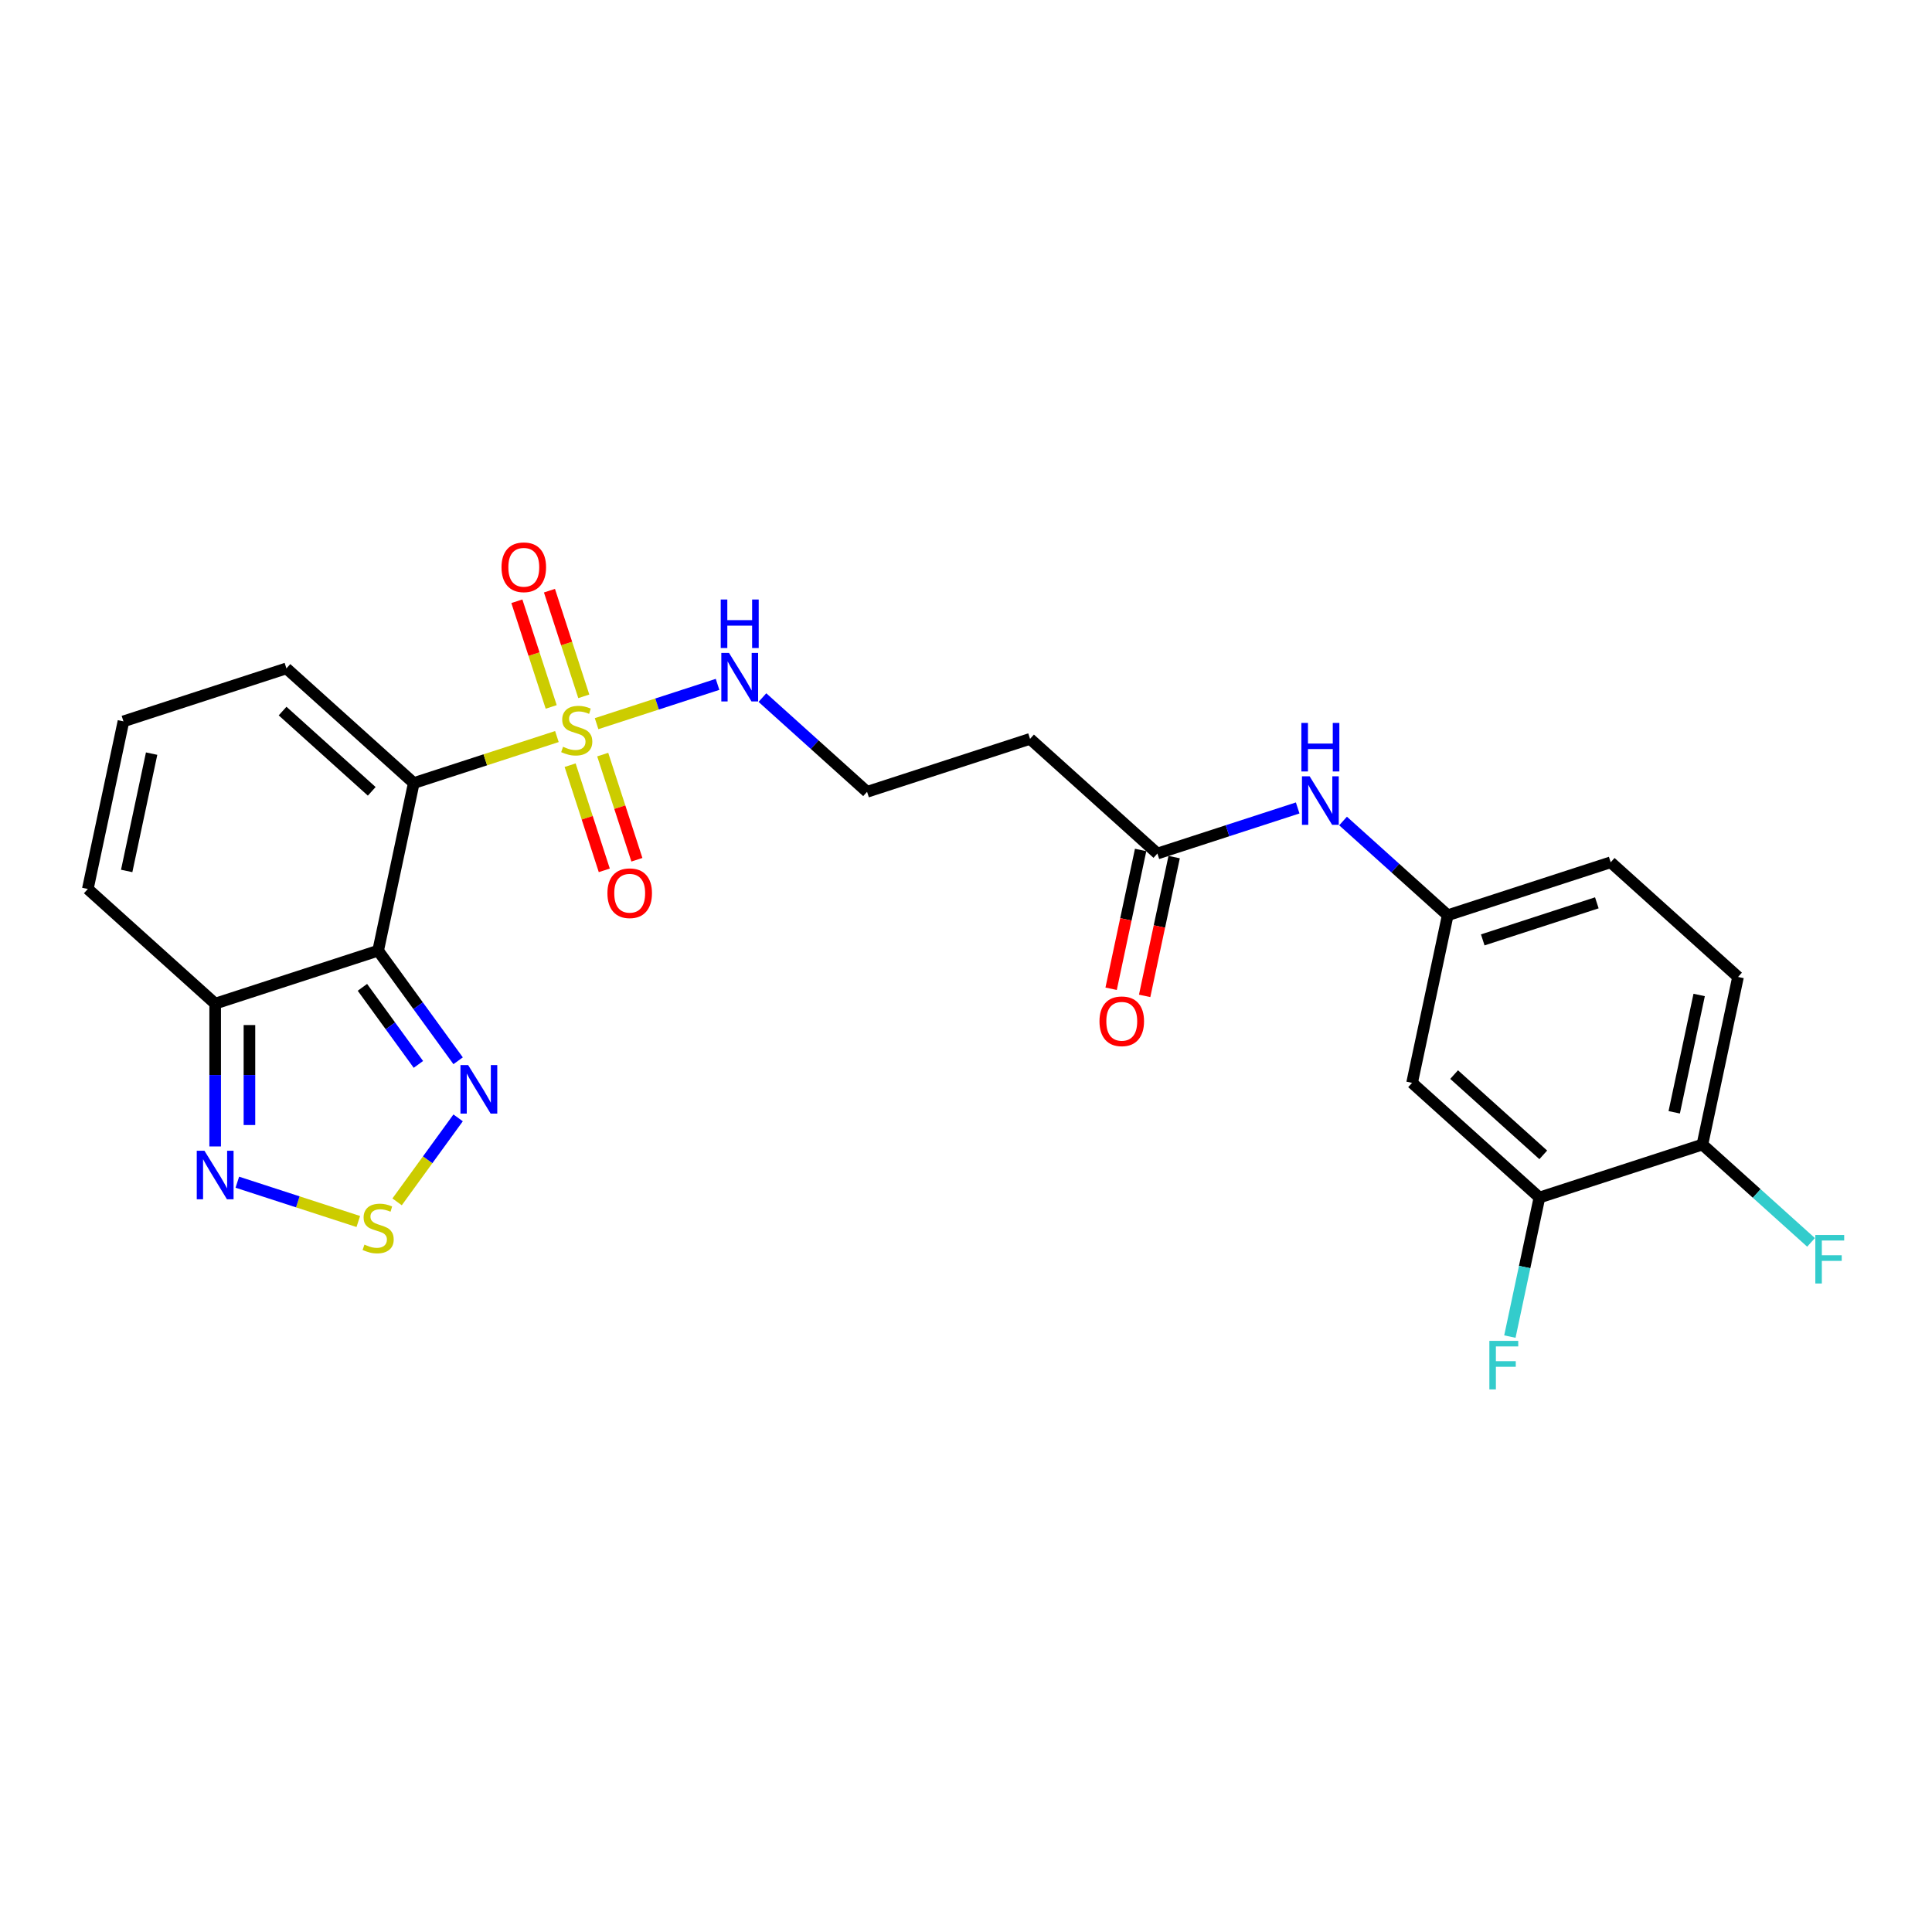 <?xml version='1.0' encoding='iso-8859-1'?>
<svg version='1.1' baseProfile='full'
              xmlns='http://www.w3.org/2000/svg'
                      xmlns:rdkit='http://www.rdkit.org/xml'
                      xmlns:xlink='http://www.w3.org/1999/xlink'
                  xml:space='preserve'
width='1000px' height='1000px' viewBox='0 0 1000 1000'>
<!-- END OF HEADER -->
<rect style='opacity:1.0;fill:#FFFFFF;stroke:none' width='1000' height='1000' x='0' y='0'> </rect>
<path class='bond-0' d='M 214.166,405.313 L 251.208,393.277' style='fill:none;fill-rule:evenodd;stroke:#000000;stroke-width:6px;stroke-linecap:butt;stroke-linejoin:miter;stroke-opacity:1' />
<path class='bond-0' d='M 251.208,393.277 L 288.251,381.241' style='fill:none;fill-rule:evenodd;stroke:#CCCC00;stroke-width:6px;stroke-linecap:butt;stroke-linejoin:miter;stroke-opacity:1' />
<path class='bond-1' d='M 214.166,405.313 L 195.725,492.071' style='fill:none;fill-rule:evenodd;stroke:#000000;stroke-width:6px;stroke-linecap:butt;stroke-linejoin:miter;stroke-opacity:1' />
<path class='bond-6' d='M 214.166,405.313 L 148.251,345.963' style='fill:none;fill-rule:evenodd;stroke:#000000;stroke-width:6px;stroke-linecap:butt;stroke-linejoin:miter;stroke-opacity:1' />
<path class='bond-6' d='M 192.409,409.593 L 146.269,368.048' style='fill:none;fill-rule:evenodd;stroke:#000000;stroke-width:6px;stroke-linecap:butt;stroke-linejoin:miter;stroke-opacity:1' />
<path class='bond-9' d='M 302.168,360.421 L 293.282,333.075' style='fill:none;fill-rule:evenodd;stroke:#CCCC00;stroke-width:6px;stroke-linecap:butt;stroke-linejoin:miter;stroke-opacity:1' />
<path class='bond-9' d='M 293.282,333.075 L 284.397,305.729' style='fill:none;fill-rule:evenodd;stroke:#FF0000;stroke-width:6px;stroke-linecap:butt;stroke-linejoin:miter;stroke-opacity:1' />
<path class='bond-9' d='M 285.297,365.903 L 276.411,338.557' style='fill:none;fill-rule:evenodd;stroke:#CCCC00;stroke-width:6px;stroke-linecap:butt;stroke-linejoin:miter;stroke-opacity:1' />
<path class='bond-9' d='M 276.411,338.557 L 267.526,311.21' style='fill:none;fill-rule:evenodd;stroke:#FF0000;stroke-width:6px;stroke-linecap:butt;stroke-linejoin:miter;stroke-opacity:1' />
<path class='bond-10' d='M 295.095,396.06 L 303.937,423.274' style='fill:none;fill-rule:evenodd;stroke:#CCCC00;stroke-width:6px;stroke-linecap:butt;stroke-linejoin:miter;stroke-opacity:1' />
<path class='bond-10' d='M 303.937,423.274 L 312.779,450.487' style='fill:none;fill-rule:evenodd;stroke:#FF0000;stroke-width:6px;stroke-linecap:butt;stroke-linejoin:miter;stroke-opacity:1' />
<path class='bond-10' d='M 311.966,390.578 L 320.808,417.792' style='fill:none;fill-rule:evenodd;stroke:#CCCC00;stroke-width:6px;stroke-linecap:butt;stroke-linejoin:miter;stroke-opacity:1' />
<path class='bond-10' d='M 320.808,417.792 L 329.651,445.005' style='fill:none;fill-rule:evenodd;stroke:#FF0000;stroke-width:6px;stroke-linecap:butt;stroke-linejoin:miter;stroke-opacity:1' />
<path class='bond-12' d='M 308.793,374.567 L 340.099,364.395' style='fill:none;fill-rule:evenodd;stroke:#CCCC00;stroke-width:6px;stroke-linecap:butt;stroke-linejoin:miter;stroke-opacity:1' />
<path class='bond-12' d='M 340.099,364.395 L 371.404,354.223' style='fill:none;fill-rule:evenodd;stroke:#0000FF;stroke-width:6px;stroke-linecap:butt;stroke-linejoin:miter;stroke-opacity:1' />
<path class='bond-2' d='M 195.725,492.071 L 216.424,520.562' style='fill:none;fill-rule:evenodd;stroke:#000000;stroke-width:6px;stroke-linecap:butt;stroke-linejoin:miter;stroke-opacity:1' />
<path class='bond-2' d='M 216.424,520.562 L 237.124,549.052' style='fill:none;fill-rule:evenodd;stroke:#0000FF;stroke-width:6px;stroke-linecap:butt;stroke-linejoin:miter;stroke-opacity:1' />
<path class='bond-2' d='M 187.583,511.045 L 202.073,530.988' style='fill:none;fill-rule:evenodd;stroke:#000000;stroke-width:6px;stroke-linecap:butt;stroke-linejoin:miter;stroke-opacity:1' />
<path class='bond-2' d='M 202.073,530.988 L 216.562,550.932' style='fill:none;fill-rule:evenodd;stroke:#0000FF;stroke-width:6px;stroke-linecap:butt;stroke-linejoin:miter;stroke-opacity:1' />
<path class='bond-4' d='M 195.725,492.071 L 111.369,519.48' style='fill:none;fill-rule:evenodd;stroke:#000000;stroke-width:6px;stroke-linecap:butt;stroke-linejoin:miter;stroke-opacity:1' />
<path class='bond-3' d='M 237.124,578.606 L 221.332,600.342' style='fill:none;fill-rule:evenodd;stroke:#0000FF;stroke-width:6px;stroke-linecap:butt;stroke-linejoin:miter;stroke-opacity:1' />
<path class='bond-3' d='M 221.332,600.342 L 205.539,622.078' style='fill:none;fill-rule:evenodd;stroke:#CCCC00;stroke-width:6px;stroke-linecap:butt;stroke-linejoin:miter;stroke-opacity:1' />
<path class='bond-26' d='M 185.454,632.249 L 154.148,622.077' style='fill:none;fill-rule:evenodd;stroke:#CCCC00;stroke-width:6px;stroke-linecap:butt;stroke-linejoin:miter;stroke-opacity:1' />
<path class='bond-26' d='M 154.148,622.077 L 122.843,611.905' style='fill:none;fill-rule:evenodd;stroke:#0000FF;stroke-width:6px;stroke-linecap:butt;stroke-linejoin:miter;stroke-opacity:1' />
<path class='bond-5' d='M 111.369,519.48 L 111.369,556.44' style='fill:none;fill-rule:evenodd;stroke:#000000;stroke-width:6px;stroke-linecap:butt;stroke-linejoin:miter;stroke-opacity:1' />
<path class='bond-5' d='M 111.369,556.44 L 111.369,593.4' style='fill:none;fill-rule:evenodd;stroke:#0000FF;stroke-width:6px;stroke-linecap:butt;stroke-linejoin:miter;stroke-opacity:1' />
<path class='bond-5' d='M 129.109,530.568 L 129.109,556.44' style='fill:none;fill-rule:evenodd;stroke:#000000;stroke-width:6px;stroke-linecap:butt;stroke-linejoin:miter;stroke-opacity:1' />
<path class='bond-5' d='M 129.109,556.44 L 129.109,582.312' style='fill:none;fill-rule:evenodd;stroke:#0000FF;stroke-width:6px;stroke-linecap:butt;stroke-linejoin:miter;stroke-opacity:1' />
<path class='bond-25' d='M 111.369,519.48 L 45.455,460.13' style='fill:none;fill-rule:evenodd;stroke:#000000;stroke-width:6px;stroke-linecap:butt;stroke-linejoin:miter;stroke-opacity:1' />
<path class='bond-14' d='M 148.251,345.963 L 63.896,373.372' style='fill:none;fill-rule:evenodd;stroke:#000000;stroke-width:6px;stroke-linecap:butt;stroke-linejoin:miter;stroke-opacity:1' />
<path class='bond-7' d='M 599.063,441.786 L 533.148,382.436' style='fill:none;fill-rule:evenodd;stroke:#000000;stroke-width:6px;stroke-linecap:butt;stroke-linejoin:miter;stroke-opacity:1' />
<path class='bond-13' d='M 599.063,441.786 L 635.369,429.989' style='fill:none;fill-rule:evenodd;stroke:#000000;stroke-width:6px;stroke-linecap:butt;stroke-linejoin:miter;stroke-opacity:1' />
<path class='bond-13' d='M 635.369,429.989 L 671.675,418.193' style='fill:none;fill-rule:evenodd;stroke:#0000FF;stroke-width:6px;stroke-linecap:butt;stroke-linejoin:miter;stroke-opacity:1' />
<path class='bond-19' d='M 590.387,439.942 L 582.752,475.862' style='fill:none;fill-rule:evenodd;stroke:#000000;stroke-width:6px;stroke-linecap:butt;stroke-linejoin:miter;stroke-opacity:1' />
<path class='bond-19' d='M 582.752,475.862 L 575.117,511.781' style='fill:none;fill-rule:evenodd;stroke:#FF0000;stroke-width:6px;stroke-linecap:butt;stroke-linejoin:miter;stroke-opacity:1' />
<path class='bond-19' d='M 607.739,443.63 L 600.104,479.55' style='fill:none;fill-rule:evenodd;stroke:#000000;stroke-width:6px;stroke-linecap:butt;stroke-linejoin:miter;stroke-opacity:1' />
<path class='bond-19' d='M 600.104,479.55 L 592.469,515.47' style='fill:none;fill-rule:evenodd;stroke:#FF0000;stroke-width:6px;stroke-linecap:butt;stroke-linejoin:miter;stroke-opacity:1' />
<path class='bond-8' d='M 796.807,619.835 L 730.892,560.485' style='fill:none;fill-rule:evenodd;stroke:#000000;stroke-width:6px;stroke-linecap:butt;stroke-linejoin:miter;stroke-opacity:1' />
<path class='bond-8' d='M 798.79,597.75 L 752.649,556.205' style='fill:none;fill-rule:evenodd;stroke:#000000;stroke-width:6px;stroke-linecap:butt;stroke-linejoin:miter;stroke-opacity:1' />
<path class='bond-21' d='M 796.807,619.835 L 789.157,655.826' style='fill:none;fill-rule:evenodd;stroke:#000000;stroke-width:6px;stroke-linecap:butt;stroke-linejoin:miter;stroke-opacity:1' />
<path class='bond-21' d='M 789.157,655.826 L 781.507,691.817' style='fill:none;fill-rule:evenodd;stroke:#33CCCC;stroke-width:6px;stroke-linecap:butt;stroke-linejoin:miter;stroke-opacity:1' />
<path class='bond-27' d='M 796.807,619.835 L 881.163,592.426' style='fill:none;fill-rule:evenodd;stroke:#000000;stroke-width:6px;stroke-linecap:butt;stroke-linejoin:miter;stroke-opacity:1' />
<path class='bond-11' d='M 730.892,560.485 L 749.333,473.727' style='fill:none;fill-rule:evenodd;stroke:#000000;stroke-width:6px;stroke-linecap:butt;stroke-linejoin:miter;stroke-opacity:1' />
<path class='bond-22' d='M 394.621,361.069 L 421.707,385.457' style='fill:none;fill-rule:evenodd;stroke:#0000FF;stroke-width:6px;stroke-linecap:butt;stroke-linejoin:miter;stroke-opacity:1' />
<path class='bond-22' d='M 421.707,385.457 L 448.792,409.845' style='fill:none;fill-rule:evenodd;stroke:#000000;stroke-width:6px;stroke-linecap:butt;stroke-linejoin:miter;stroke-opacity:1' />
<path class='bond-16' d='M 695.162,424.951 L 722.248,449.339' style='fill:none;fill-rule:evenodd;stroke:#0000FF;stroke-width:6px;stroke-linecap:butt;stroke-linejoin:miter;stroke-opacity:1' />
<path class='bond-16' d='M 722.248,449.339 L 749.333,473.727' style='fill:none;fill-rule:evenodd;stroke:#000000;stroke-width:6px;stroke-linecap:butt;stroke-linejoin:miter;stroke-opacity:1' />
<path class='bond-15' d='M 63.896,373.372 L 45.455,460.13' style='fill:none;fill-rule:evenodd;stroke:#000000;stroke-width:6px;stroke-linecap:butt;stroke-linejoin:miter;stroke-opacity:1' />
<path class='bond-15' d='M 78.481,390.074 L 65.572,450.805' style='fill:none;fill-rule:evenodd;stroke:#000000;stroke-width:6px;stroke-linecap:butt;stroke-linejoin:miter;stroke-opacity:1' />
<path class='bond-23' d='M 749.333,473.727 L 833.689,446.318' style='fill:none;fill-rule:evenodd;stroke:#000000;stroke-width:6px;stroke-linecap:butt;stroke-linejoin:miter;stroke-opacity:1' />
<path class='bond-23' d='M 767.468,486.487 L 826.517,467.3' style='fill:none;fill-rule:evenodd;stroke:#000000;stroke-width:6px;stroke-linecap:butt;stroke-linejoin:miter;stroke-opacity:1' />
<path class='bond-17' d='M 881.163,592.426 L 899.604,505.668' style='fill:none;fill-rule:evenodd;stroke:#000000;stroke-width:6px;stroke-linecap:butt;stroke-linejoin:miter;stroke-opacity:1' />
<path class='bond-17' d='M 866.577,575.724 L 879.486,514.993' style='fill:none;fill-rule:evenodd;stroke:#000000;stroke-width:6px;stroke-linecap:butt;stroke-linejoin:miter;stroke-opacity:1' />
<path class='bond-24' d='M 881.163,592.426 L 909.277,617.741' style='fill:none;fill-rule:evenodd;stroke:#000000;stroke-width:6px;stroke-linecap:butt;stroke-linejoin:miter;stroke-opacity:1' />
<path class='bond-24' d='M 909.277,617.741 L 937.391,643.055' style='fill:none;fill-rule:evenodd;stroke:#33CCCC;stroke-width:6px;stroke-linecap:butt;stroke-linejoin:miter;stroke-opacity:1' />
<path class='bond-18' d='M 533.148,382.436 L 448.792,409.845' style='fill:none;fill-rule:evenodd;stroke:#000000;stroke-width:6px;stroke-linecap:butt;stroke-linejoin:miter;stroke-opacity:1' />
<path class='bond-20' d='M 899.604,505.668 L 833.689,446.318' style='fill:none;fill-rule:evenodd;stroke:#000000;stroke-width:6px;stroke-linecap:butt;stroke-linejoin:miter;stroke-opacity:1' />
<path  class='atom-1' d='M 291.426 386.525
Q 291.71 386.632, 292.881 387.128
Q 294.052 387.625, 295.329 387.944
Q 296.642 388.228, 297.919 388.228
Q 300.296 388.228, 301.68 387.093
Q 303.063 385.922, 303.063 383.9
Q 303.063 382.516, 302.354 381.665
Q 301.68 380.813, 300.615 380.352
Q 299.551 379.891, 297.777 379.358
Q 295.542 378.684, 294.193 378.046
Q 292.881 377.407, 291.923 376.059
Q 291 374.711, 291 372.44
Q 291 369.282, 293.129 367.331
Q 295.293 365.38, 299.551 365.38
Q 302.46 365.38, 305.76 366.763
L 304.944 369.495
Q 301.928 368.254, 299.657 368.254
Q 297.209 368.254, 295.861 369.282
Q 294.513 370.276, 294.548 372.014
Q 294.548 373.363, 295.222 374.179
Q 295.932 374.995, 296.925 375.456
Q 297.954 375.917, 299.657 376.449
Q 301.928 377.159, 303.276 377.868
Q 304.624 378.578, 305.582 380.033
Q 306.576 381.452, 306.576 383.9
Q 306.576 387.377, 304.234 389.257
Q 301.928 391.102, 298.061 391.102
Q 295.826 391.102, 294.123 390.605
Q 292.455 390.144, 290.468 389.328
L 291.426 386.525
' fill='#CCCC00'/>
<path  class='atom-3' d='M 242.307 551.269
L 250.538 564.574
Q 251.354 565.886, 252.667 568.264
Q 253.98 570.641, 254.051 570.782
L 254.051 551.269
L 257.386 551.269
L 257.386 576.388
L 253.944 576.388
L 245.11 561.842
Q 244.081 560.139, 242.981 558.188
Q 241.917 556.236, 241.598 555.633
L 241.598 576.388
L 238.334 576.388
L 238.334 551.269
L 242.307 551.269
' fill='#0000FF'/>
<path  class='atom-4' d='M 188.629 644.207
Q 188.913 644.314, 190.084 644.81
Q 191.255 645.307, 192.532 645.626
Q 193.845 645.91, 195.122 645.91
Q 197.499 645.91, 198.883 644.775
Q 200.266 643.604, 200.266 641.582
Q 200.266 640.198, 199.557 639.347
Q 198.883 638.495, 197.818 638.034
Q 196.754 637.573, 194.98 637.041
Q 192.745 636.367, 191.397 635.728
Q 190.084 635.089, 189.126 633.741
Q 188.203 632.393, 188.203 630.122
Q 188.203 626.965, 190.332 625.013
Q 192.496 623.062, 196.754 623.062
Q 199.663 623.062, 202.963 624.446
L 202.147 627.178
Q 199.131 625.936, 196.86 625.936
Q 194.412 625.936, 193.064 626.965
Q 191.716 627.958, 191.751 629.696
Q 191.751 631.045, 192.425 631.861
Q 193.135 632.677, 194.128 633.138
Q 195.157 633.599, 196.86 634.131
Q 199.131 634.841, 200.479 635.55
Q 201.827 636.26, 202.785 637.715
Q 203.779 639.134, 203.779 641.582
Q 203.779 645.059, 201.437 646.939
Q 199.131 648.784, 195.264 648.784
Q 193.029 648.784, 191.326 648.287
Q 189.658 647.826, 187.671 647.01
L 188.629 644.207
' fill='#CCCC00'/>
<path  class='atom-6' d='M 105.817 595.618
L 114.048 608.922
Q 114.864 610.235, 116.177 612.612
Q 117.489 614.989, 117.56 615.131
L 117.56 595.618
L 120.895 595.618
L 120.895 620.737
L 117.454 620.737
L 108.62 606.19
Q 107.591 604.487, 106.491 602.536
Q 105.427 600.585, 105.107 599.982
L 105.107 620.737
L 101.843 620.737
L 101.843 595.618
L 105.817 595.618
' fill='#0000FF'/>
<path  class='atom-10' d='M 259.582 293.619
Q 259.582 287.588, 262.563 284.217
Q 265.543 280.847, 271.113 280.847
Q 276.683 280.847, 279.663 284.217
Q 282.644 287.588, 282.644 293.619
Q 282.644 299.721, 279.628 303.198
Q 276.612 306.64, 271.113 306.64
Q 265.578 306.64, 262.563 303.198
Q 259.582 299.757, 259.582 293.619
M 271.113 303.801
Q 274.945 303.801, 277.003 301.247
Q 279.096 298.657, 279.096 293.619
Q 279.096 288.687, 277.003 286.204
Q 274.945 283.685, 271.113 283.685
Q 267.281 283.685, 265.188 286.168
Q 263.13 288.652, 263.13 293.619
Q 263.13 298.692, 265.188 301.247
Q 267.281 303.801, 271.113 303.801
' fill='#FF0000'/>
<path  class='atom-11' d='M 314.4 462.331
Q 314.4 456.299, 317.38 452.929
Q 320.361 449.558, 325.931 449.558
Q 331.501 449.558, 334.481 452.929
Q 337.461 456.299, 337.461 462.331
Q 337.461 468.433, 334.446 471.91
Q 331.43 475.351, 325.931 475.351
Q 320.396 475.351, 317.38 471.91
Q 314.4 468.468, 314.4 462.331
M 325.931 472.513
Q 329.762 472.513, 331.82 469.958
Q 333.913 467.369, 333.913 462.331
Q 333.913 457.399, 331.82 454.915
Q 329.762 452.396, 325.931 452.396
Q 322.099 452.396, 320.006 454.88
Q 317.948 457.364, 317.948 462.331
Q 317.948 467.404, 320.006 469.958
Q 322.099 472.513, 325.931 472.513
' fill='#FF0000'/>
<path  class='atom-13' d='M 377.325 337.935
L 385.556 351.24
Q 386.372 352.553, 387.685 354.93
Q 388.998 357.307, 389.069 357.449
L 389.069 337.935
L 392.404 337.935
L 392.404 363.054
L 388.962 363.054
L 380.128 348.508
Q 379.099 346.805, 377.999 344.854
Q 376.935 342.902, 376.616 342.299
L 376.616 363.054
L 373.352 363.054
L 373.352 337.935
L 377.325 337.935
' fill='#0000FF'/>
<path  class='atom-13' d='M 373.05 310.305
L 376.456 310.305
L 376.456 320.984
L 389.299 320.984
L 389.299 310.305
L 392.705 310.305
L 392.705 335.424
L 389.299 335.424
L 389.299 323.822
L 376.456 323.822
L 376.456 335.424
L 373.05 335.424
L 373.05 310.305
' fill='#0000FF'/>
<path  class='atom-14' d='M 677.866 401.817
L 686.097 415.122
Q 686.913 416.435, 688.226 418.812
Q 689.539 421.189, 689.61 421.331
L 689.61 401.817
L 692.945 401.817
L 692.945 426.936
L 689.503 426.936
L 680.669 412.39
Q 679.64 410.687, 678.54 408.736
Q 677.476 406.784, 677.157 406.181
L 677.157 426.936
L 673.893 426.936
L 673.893 401.817
L 677.866 401.817
' fill='#0000FF'/>
<path  class='atom-14' d='M 673.591 374.187
L 676.997 374.187
L 676.997 384.866
L 689.84 384.866
L 689.84 374.187
L 693.246 374.187
L 693.246 399.306
L 689.84 399.306
L 689.84 387.704
L 676.997 387.704
L 676.997 399.306
L 673.591 399.306
L 673.591 374.187
' fill='#0000FF'/>
<path  class='atom-20' d='M 569.091 528.615
Q 569.091 522.584, 572.071 519.214
Q 575.051 515.843, 580.622 515.843
Q 586.192 515.843, 589.172 519.214
Q 592.152 522.584, 592.152 528.615
Q 592.152 534.718, 589.137 538.195
Q 586.121 541.636, 580.622 541.636
Q 575.087 541.636, 572.071 538.195
Q 569.091 534.753, 569.091 528.615
M 580.622 538.798
Q 584.453 538.798, 586.511 536.243
Q 588.604 533.653, 588.604 528.615
Q 588.604 523.684, 586.511 521.2
Q 584.453 518.681, 580.622 518.681
Q 576.79 518.681, 574.697 521.165
Q 572.639 523.648, 572.639 528.615
Q 572.639 533.689, 574.697 536.243
Q 576.79 538.798, 580.622 538.798
' fill='#FF0000'/>
<path  class='atom-22' d='M 770.897 694.034
L 785.834 694.034
L 785.834 696.908
L 774.268 696.908
L 774.268 704.536
L 784.557 704.536
L 784.557 707.445
L 774.268 707.445
L 774.268 719.153
L 770.897 719.153
L 770.897 694.034
' fill='#33CCCC'/>
<path  class='atom-25' d='M 939.609 639.217
L 954.545 639.217
L 954.545 642.09
L 942.979 642.09
L 942.979 649.718
L 953.268 649.718
L 953.268 652.628
L 942.979 652.628
L 942.979 664.336
L 939.609 664.336
L 939.609 639.217
' fill='#33CCCC'/>
</svg>
